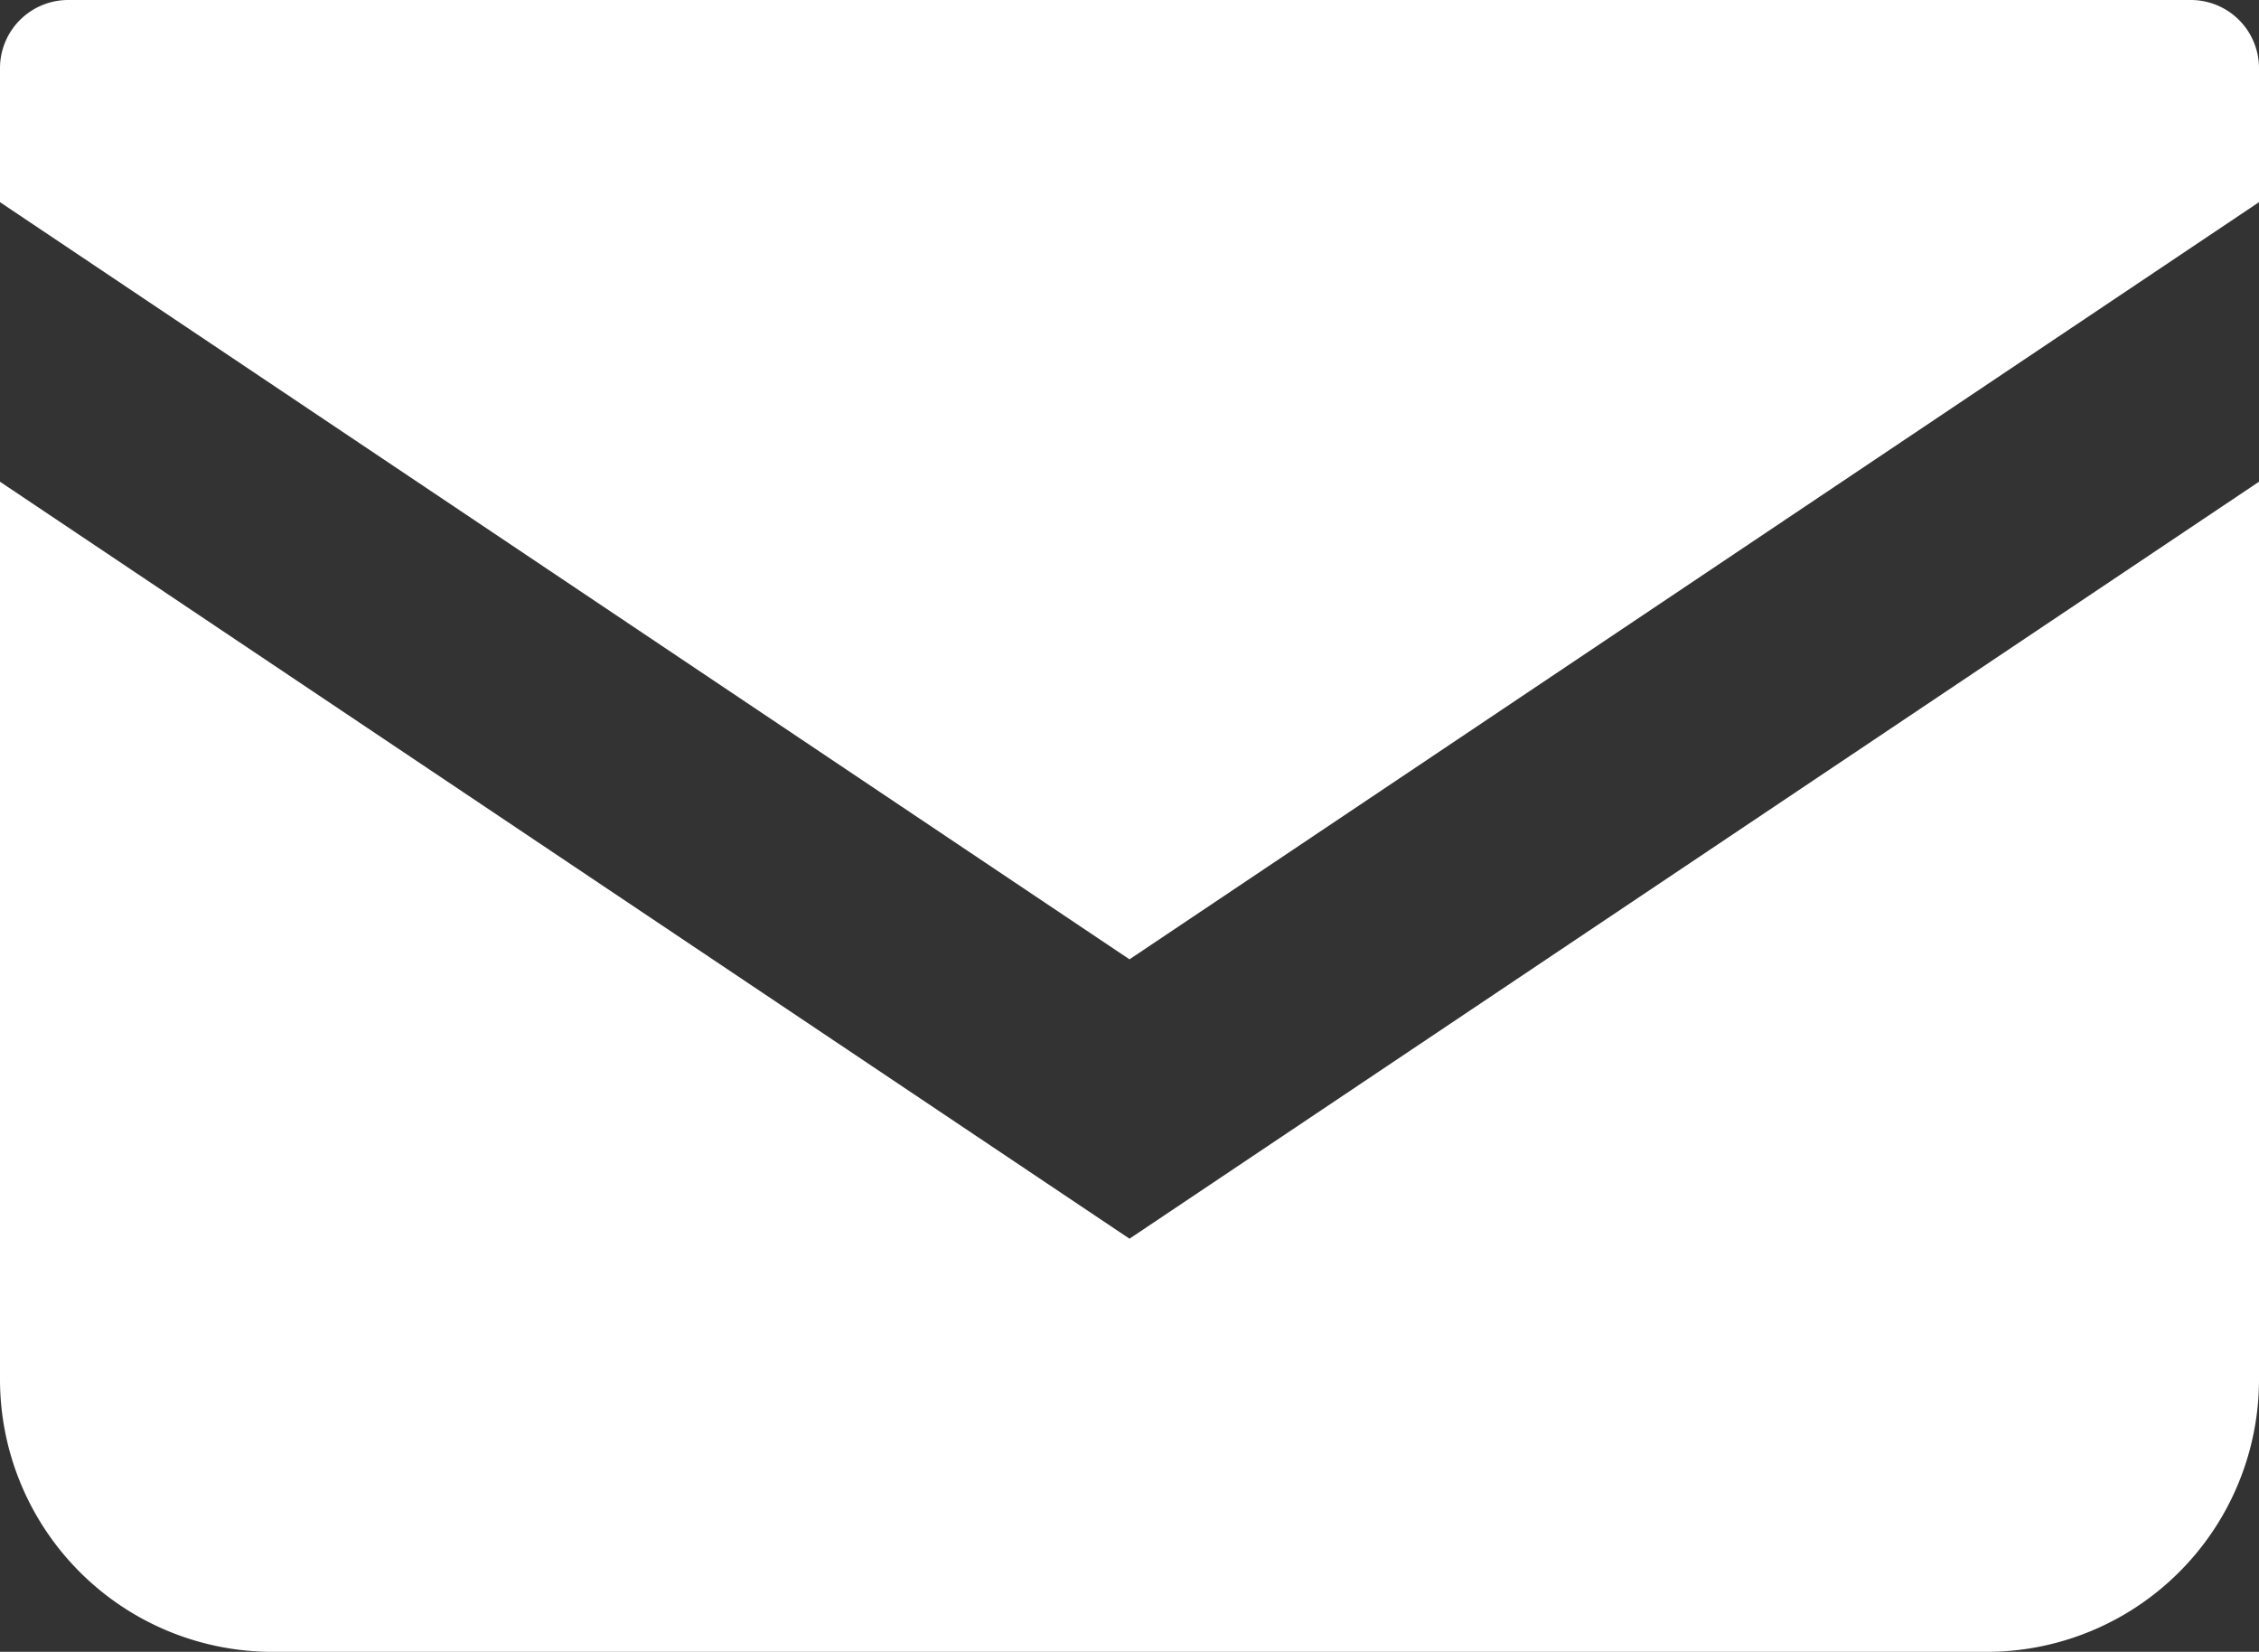 <svg id="icon-mail-white" xmlns="http://www.w3.org/2000/svg" width="24.116" height="17.632" viewBox="0 0 24.116 17.632">
  <rect x="0" y="0" width="24.116" height="17.632" fill="#333333" stroke="none"/>
  <path id="合体_8" data-name="合体 8" d="M2.909,17.632A2.909,2.909,0,0,1,0,14.723V5.142l12.058,8.08,12.058-8.08v9.581a2.908,2.908,0,0,1-2.909,2.909ZM0,2.158V.727A.728.728,0,0,1,.727,0H23.389a.728.728,0,0,1,.727.727V2.158L12.058,10.24Z" transform="translate(0)" fill="#fff"/>
</svg>
